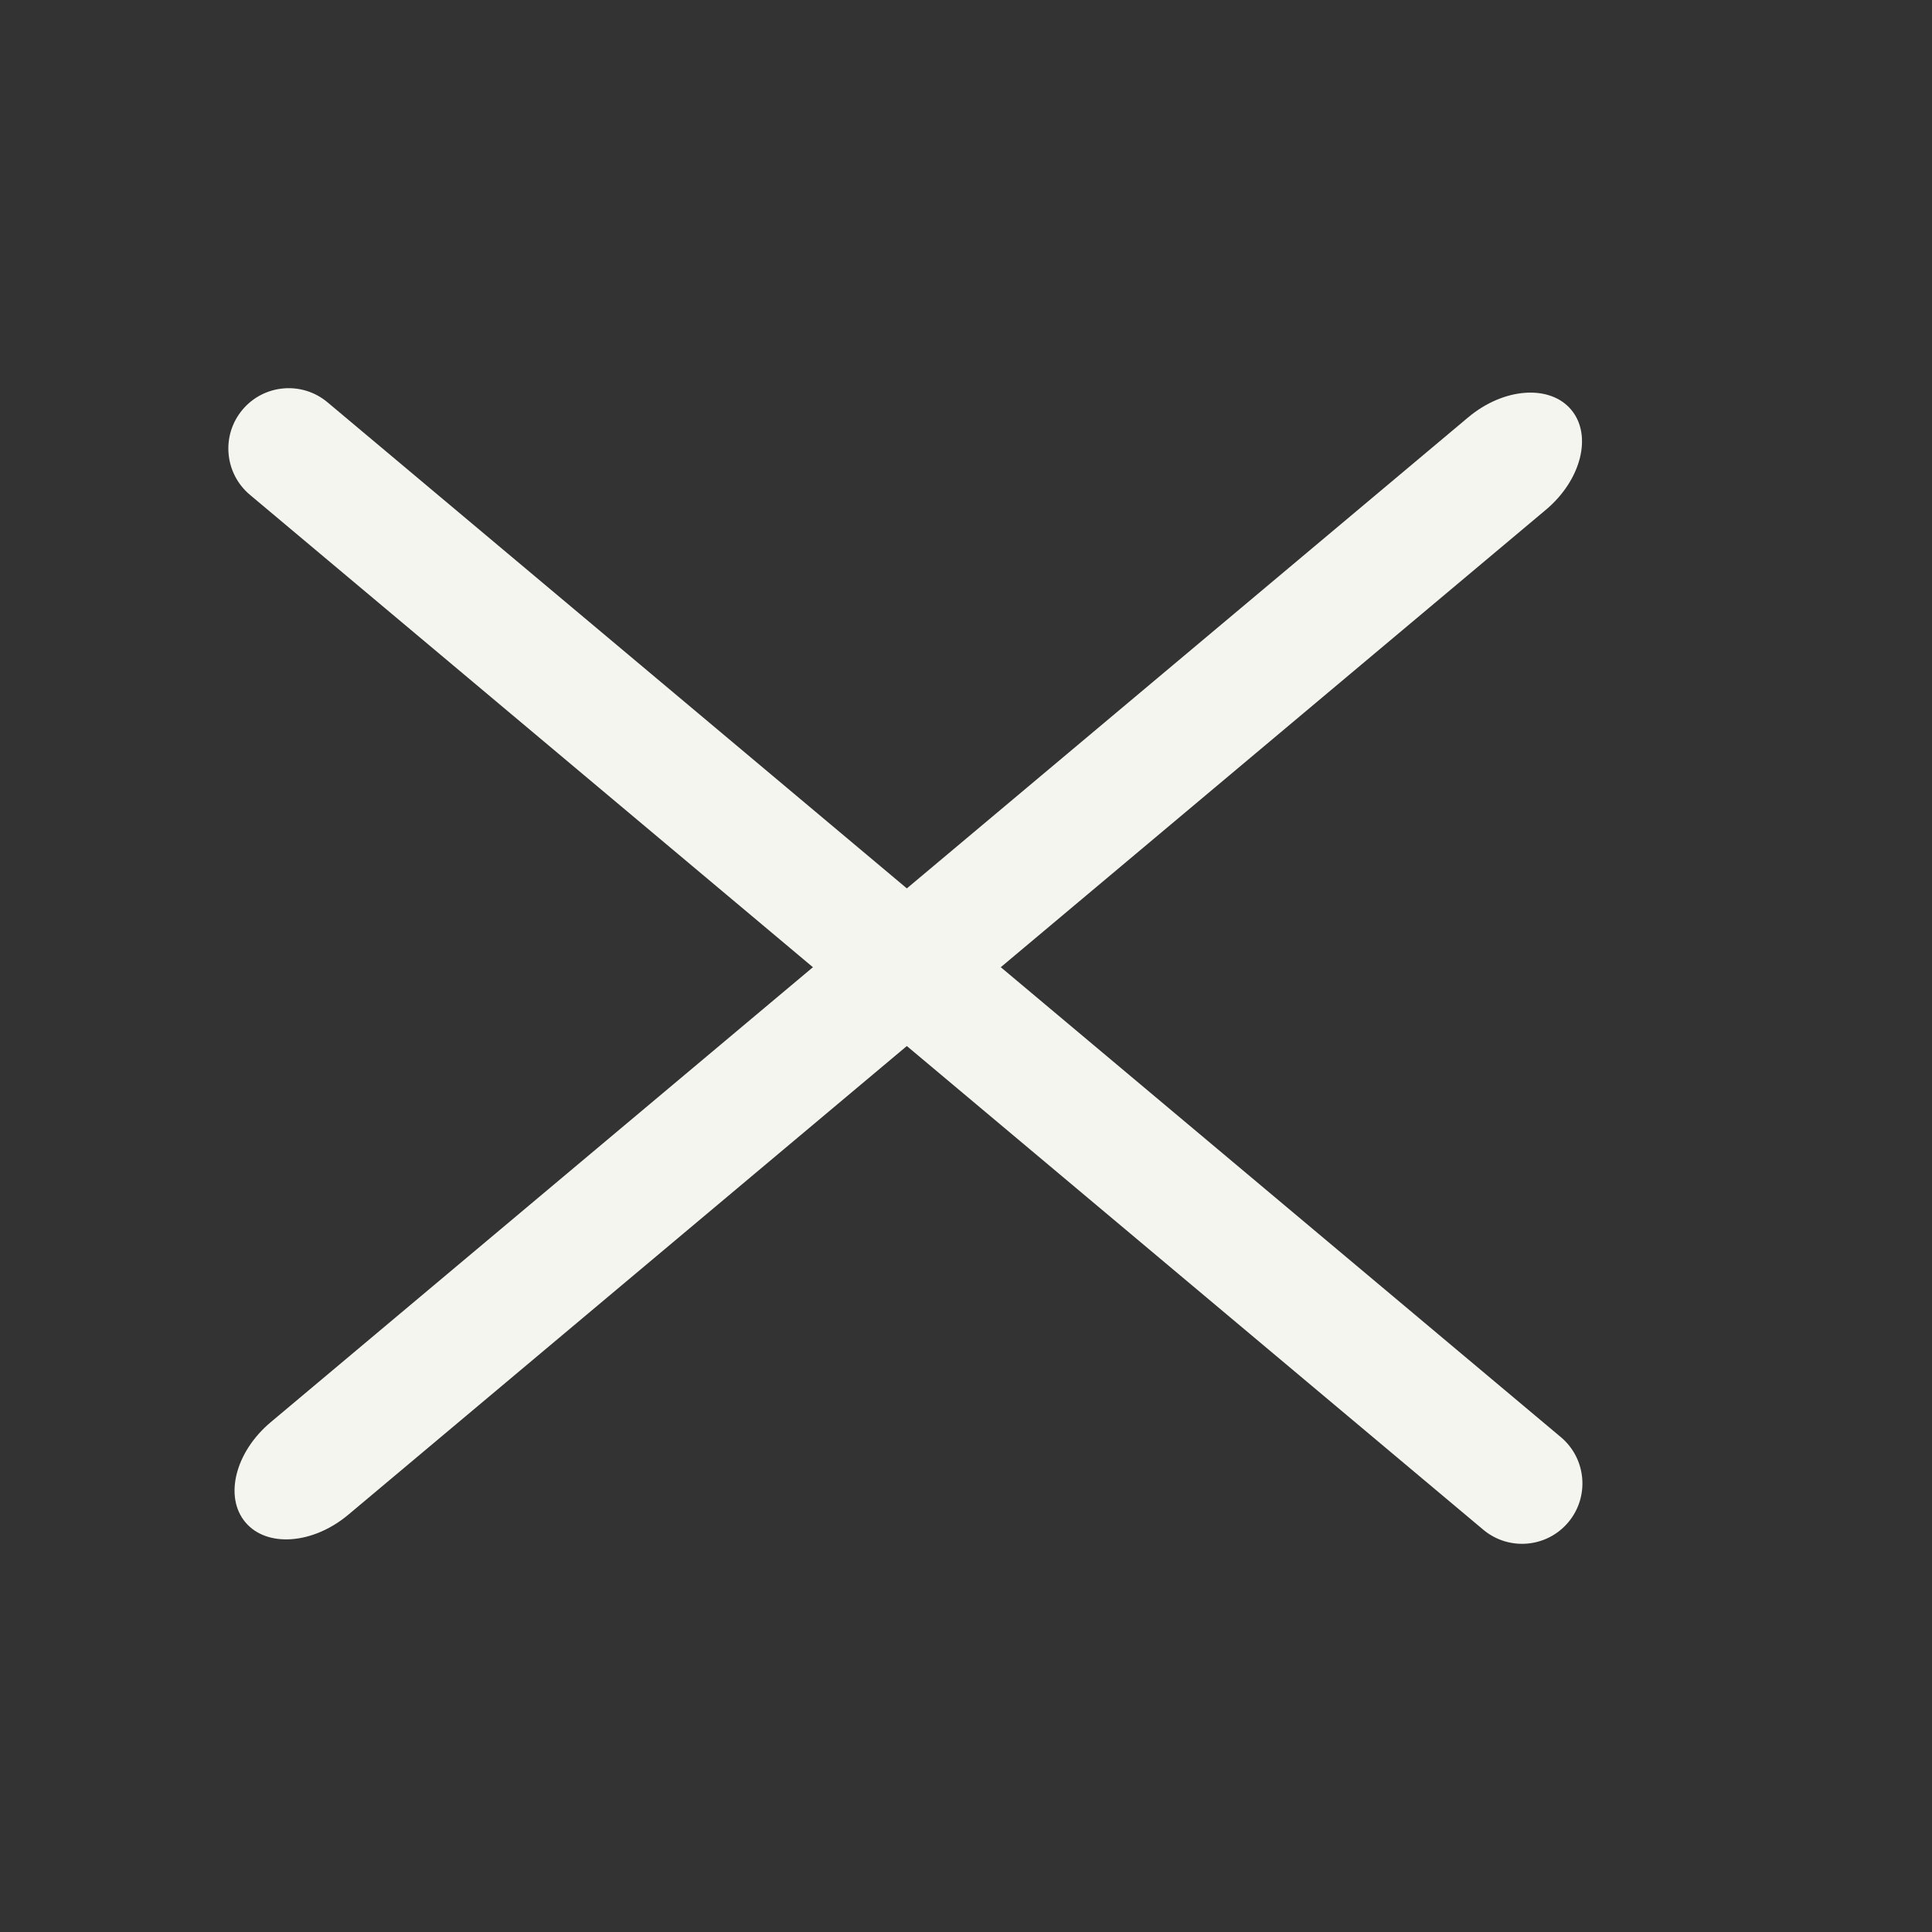 <svg width="24" height="24" viewBox="0 0 24 24" fill="none" xmlns="http://www.w3.org/2000/svg">
<rect x="0" y="0" width="24" height="24" fill="#333333" stroke="none"/>
<path fill-rule="evenodd" clip-rule="evenodd" d="M19.482 18.91C19.216 19.227 18.743 19.269 18.425 19.002L3.105 6.147C2.787 5.88 2.746 5.407 3.012 5.09C3.278 4.773 3.751 4.731 4.069 4.998L19.39 17.853C19.707 18.12 19.748 18.593 19.482 18.91Z" fill="#F5F5F0"/>
<path fill-rule="evenodd" clip-rule="evenodd" d="M19.518 5.09C19.784 5.407 19.643 5.964 19.203 6.333L4.327 18.816C3.887 19.185 3.314 19.227 3.048 18.91C2.782 18.593 2.923 18.036 3.363 17.667L18.239 5.184C18.679 4.815 19.252 4.773 19.518 5.09Z" fill="#F5F5F0"/>
</svg>
